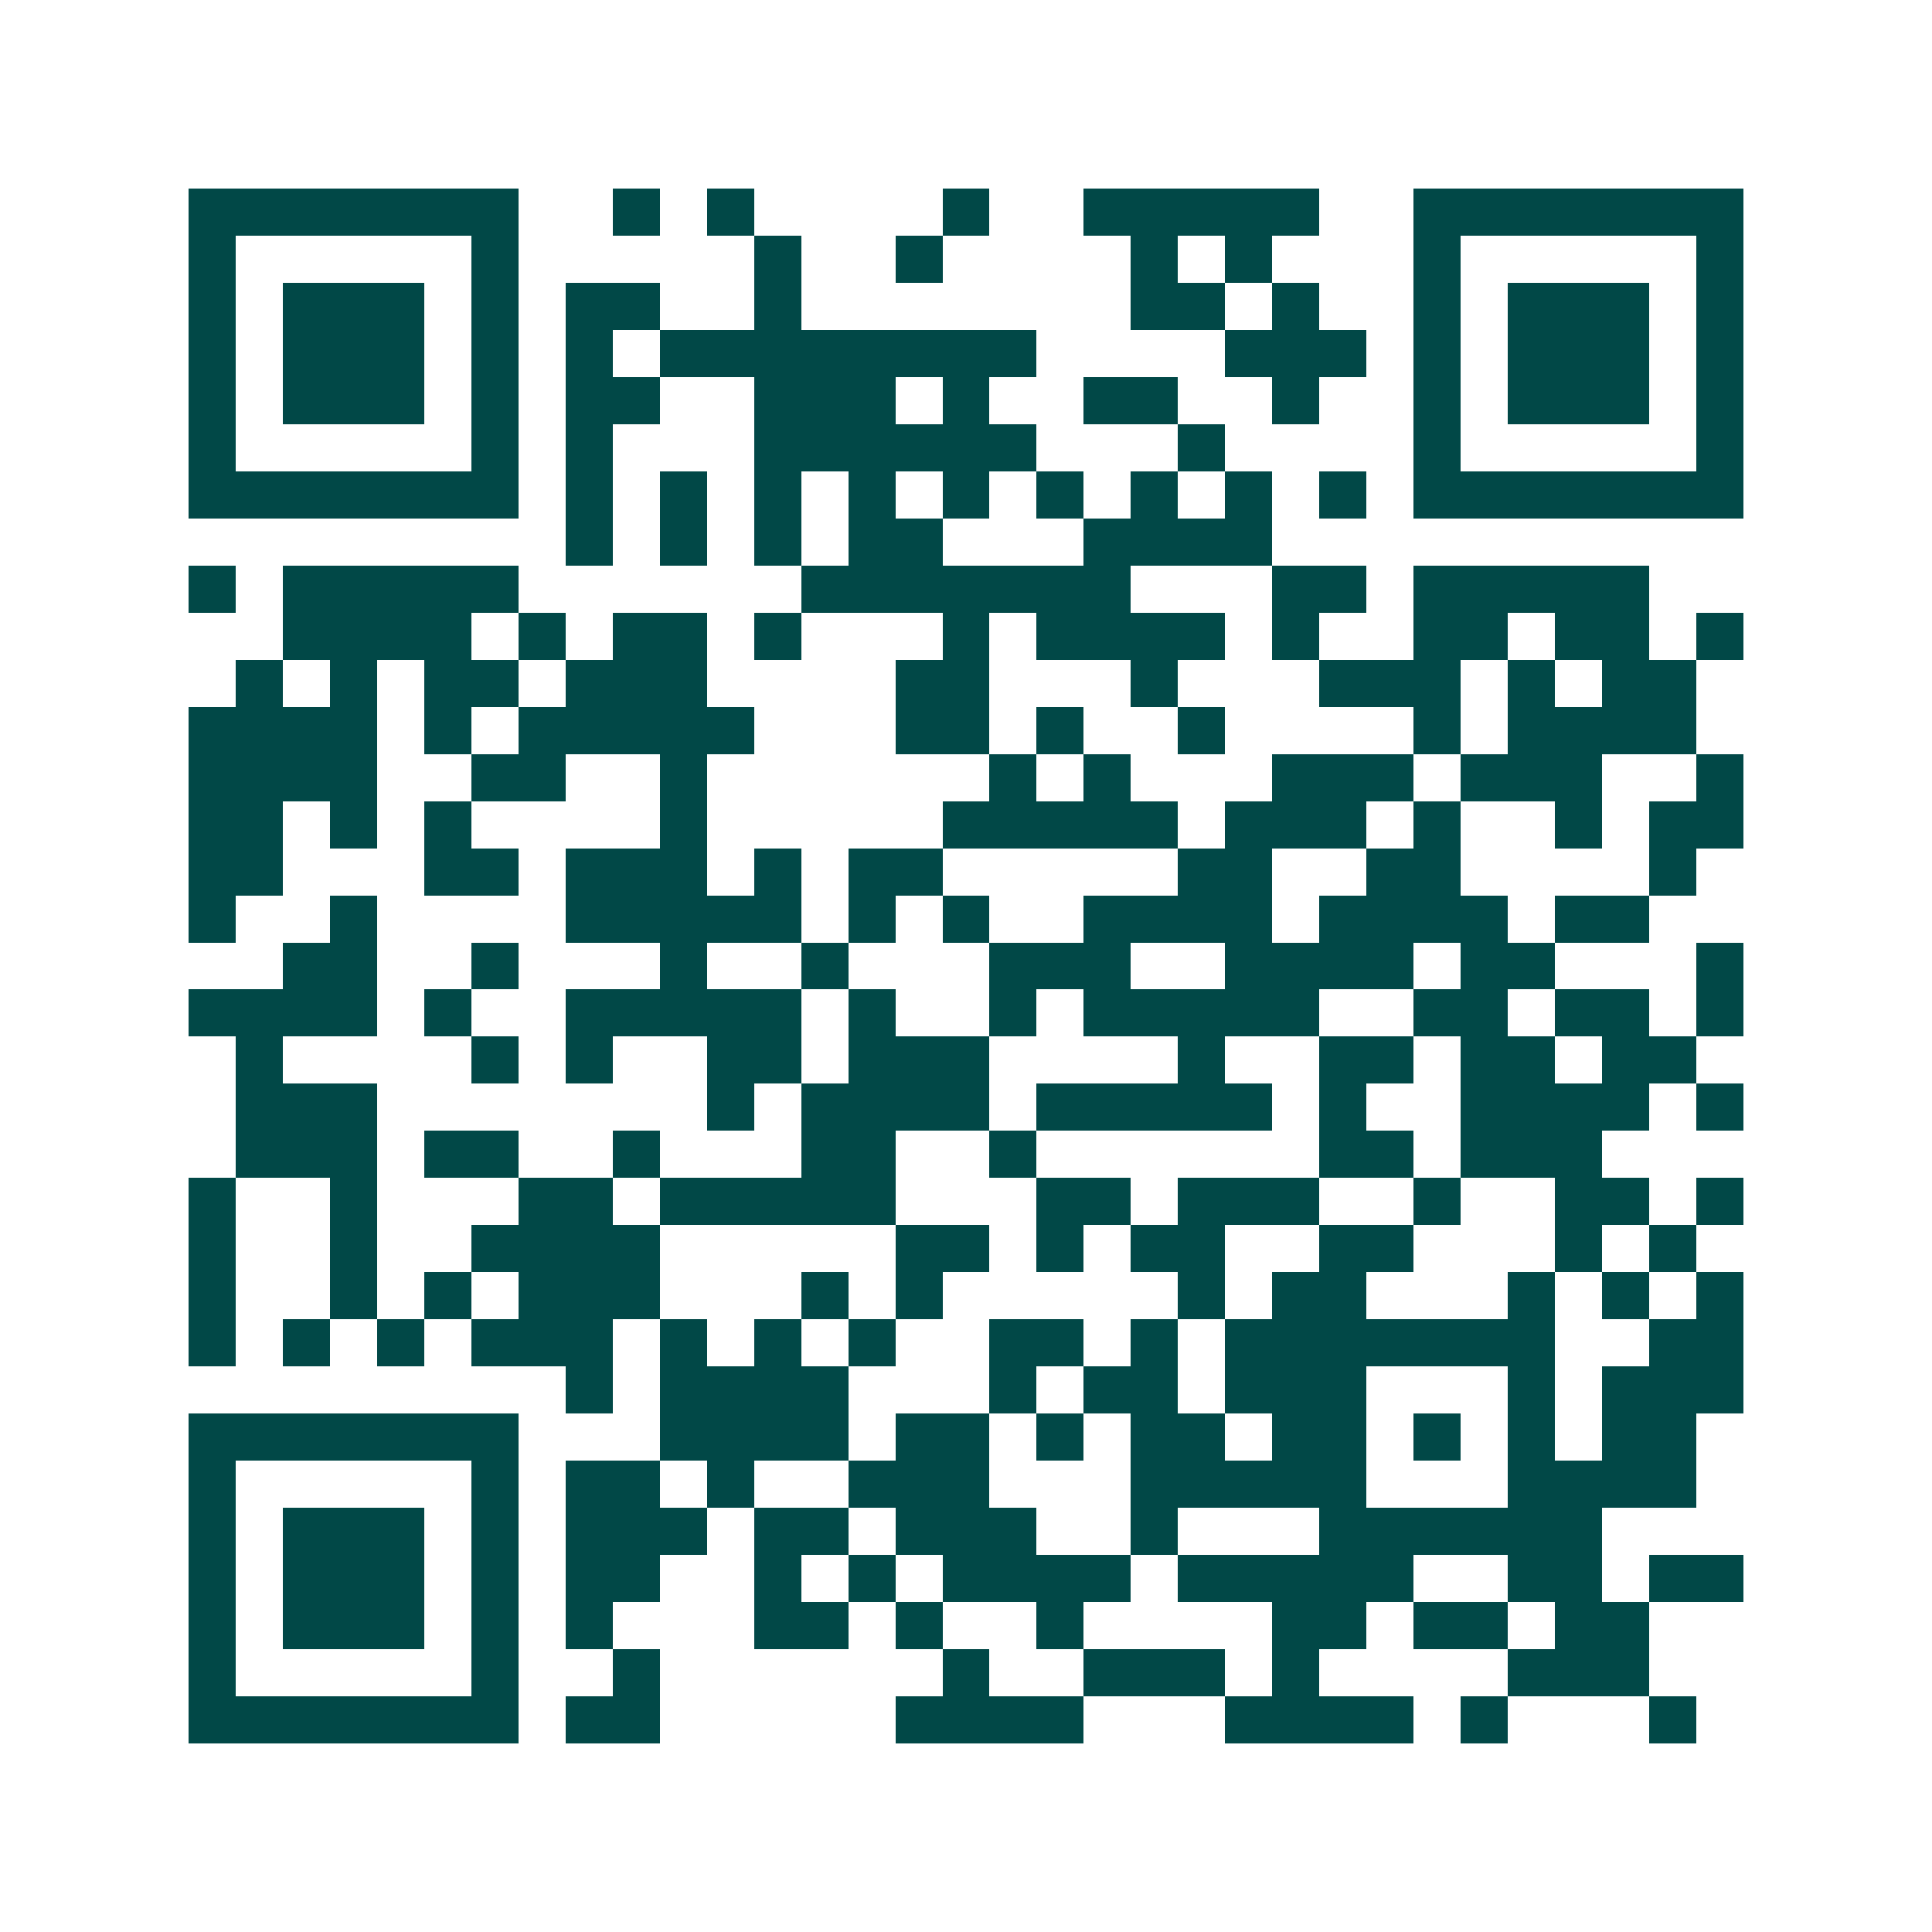 <svg xmlns="http://www.w3.org/2000/svg" width="200" height="200" viewBox="0 0 41 41" shape-rendering="crispEdges"><path fill="#ffffff" d="M0 0h41v41H0z"/><path stroke="#014847" d="M4 4.5h7m2 0h1m1 0h1m4 0h1m2 0h5m2 0h7M4 5.5h1m5 0h1m5 0h1m2 0h1m4 0h1m1 0h1m3 0h1m5 0h1M4 6.5h1m1 0h3m1 0h1m1 0h2m2 0h1m7 0h2m1 0h1m2 0h1m1 0h3m1 0h1M4 7.5h1m1 0h3m1 0h1m1 0h1m1 0h8m4 0h3m1 0h1m1 0h3m1 0h1M4 8.5h1m1 0h3m1 0h1m1 0h2m2 0h3m1 0h1m2 0h2m2 0h1m2 0h1m1 0h3m1 0h1M4 9.5h1m5 0h1m1 0h1m3 0h6m3 0h1m4 0h1m5 0h1M4 10.5h7m1 0h1m1 0h1m1 0h1m1 0h1m1 0h1m1 0h1m1 0h1m1 0h1m1 0h1m1 0h7M12 11.5h1m1 0h1m1 0h1m1 0h2m3 0h4M4 12.5h1m1 0h5m6 0h7m3 0h2m1 0h5M6 13.5h4m1 0h1m1 0h2m1 0h1m3 0h1m1 0h4m1 0h1m2 0h2m1 0h2m1 0h1M5 14.5h1m1 0h1m1 0h2m1 0h3m4 0h2m3 0h1m3 0h3m1 0h1m1 0h2M4 15.5h4m1 0h1m1 0h5m3 0h2m1 0h1m2 0h1m4 0h1m1 0h4M4 16.5h4m2 0h2m2 0h1m6 0h1m1 0h1m3 0h3m1 0h3m2 0h1M4 17.5h2m1 0h1m1 0h1m4 0h1m5 0h5m1 0h3m1 0h1m2 0h1m1 0h2M4 18.5h2m3 0h2m1 0h3m1 0h1m1 0h2m5 0h2m2 0h2m4 0h1M4 19.5h1m2 0h1m4 0h5m1 0h1m1 0h1m2 0h4m1 0h4m1 0h2M6 20.5h2m2 0h1m3 0h1m2 0h1m3 0h3m2 0h4m1 0h2m3 0h1M4 21.5h4m1 0h1m2 0h5m1 0h1m2 0h1m1 0h5m2 0h2m1 0h2m1 0h1M5 22.5h1m4 0h1m1 0h1m2 0h2m1 0h3m4 0h1m2 0h2m1 0h2m1 0h2M5 23.5h3m7 0h1m1 0h4m1 0h5m1 0h1m2 0h4m1 0h1M5 24.5h3m1 0h2m2 0h1m3 0h2m2 0h1m6 0h2m1 0h3M4 25.5h1m2 0h1m3 0h2m1 0h5m3 0h2m1 0h3m2 0h1m2 0h2m1 0h1M4 26.5h1m2 0h1m2 0h4m5 0h2m1 0h1m1 0h2m2 0h2m3 0h1m1 0h1M4 27.5h1m2 0h1m1 0h1m1 0h3m3 0h1m1 0h1m5 0h1m1 0h2m3 0h1m1 0h1m1 0h1M4 28.5h1m1 0h1m1 0h1m1 0h3m1 0h1m1 0h1m1 0h1m2 0h2m1 0h1m1 0h7m2 0h2M12 29.5h1m1 0h4m3 0h1m1 0h2m1 0h3m3 0h1m1 0h3M4 30.5h7m3 0h4m1 0h2m1 0h1m1 0h2m1 0h2m1 0h1m1 0h1m1 0h2M4 31.5h1m5 0h1m1 0h2m1 0h1m2 0h3m3 0h5m3 0h4M4 32.5h1m1 0h3m1 0h1m1 0h3m1 0h2m1 0h3m2 0h1m3 0h6M4 33.5h1m1 0h3m1 0h1m1 0h2m2 0h1m1 0h1m1 0h4m1 0h5m2 0h2m1 0h2M4 34.5h1m1 0h3m1 0h1m1 0h1m3 0h2m1 0h1m2 0h1m4 0h2m1 0h2m1 0h2M4 35.5h1m5 0h1m2 0h1m6 0h1m2 0h3m1 0h1m4 0h3M4 36.5h7m1 0h2m5 0h4m3 0h4m1 0h1m3 0h1"/></svg>
